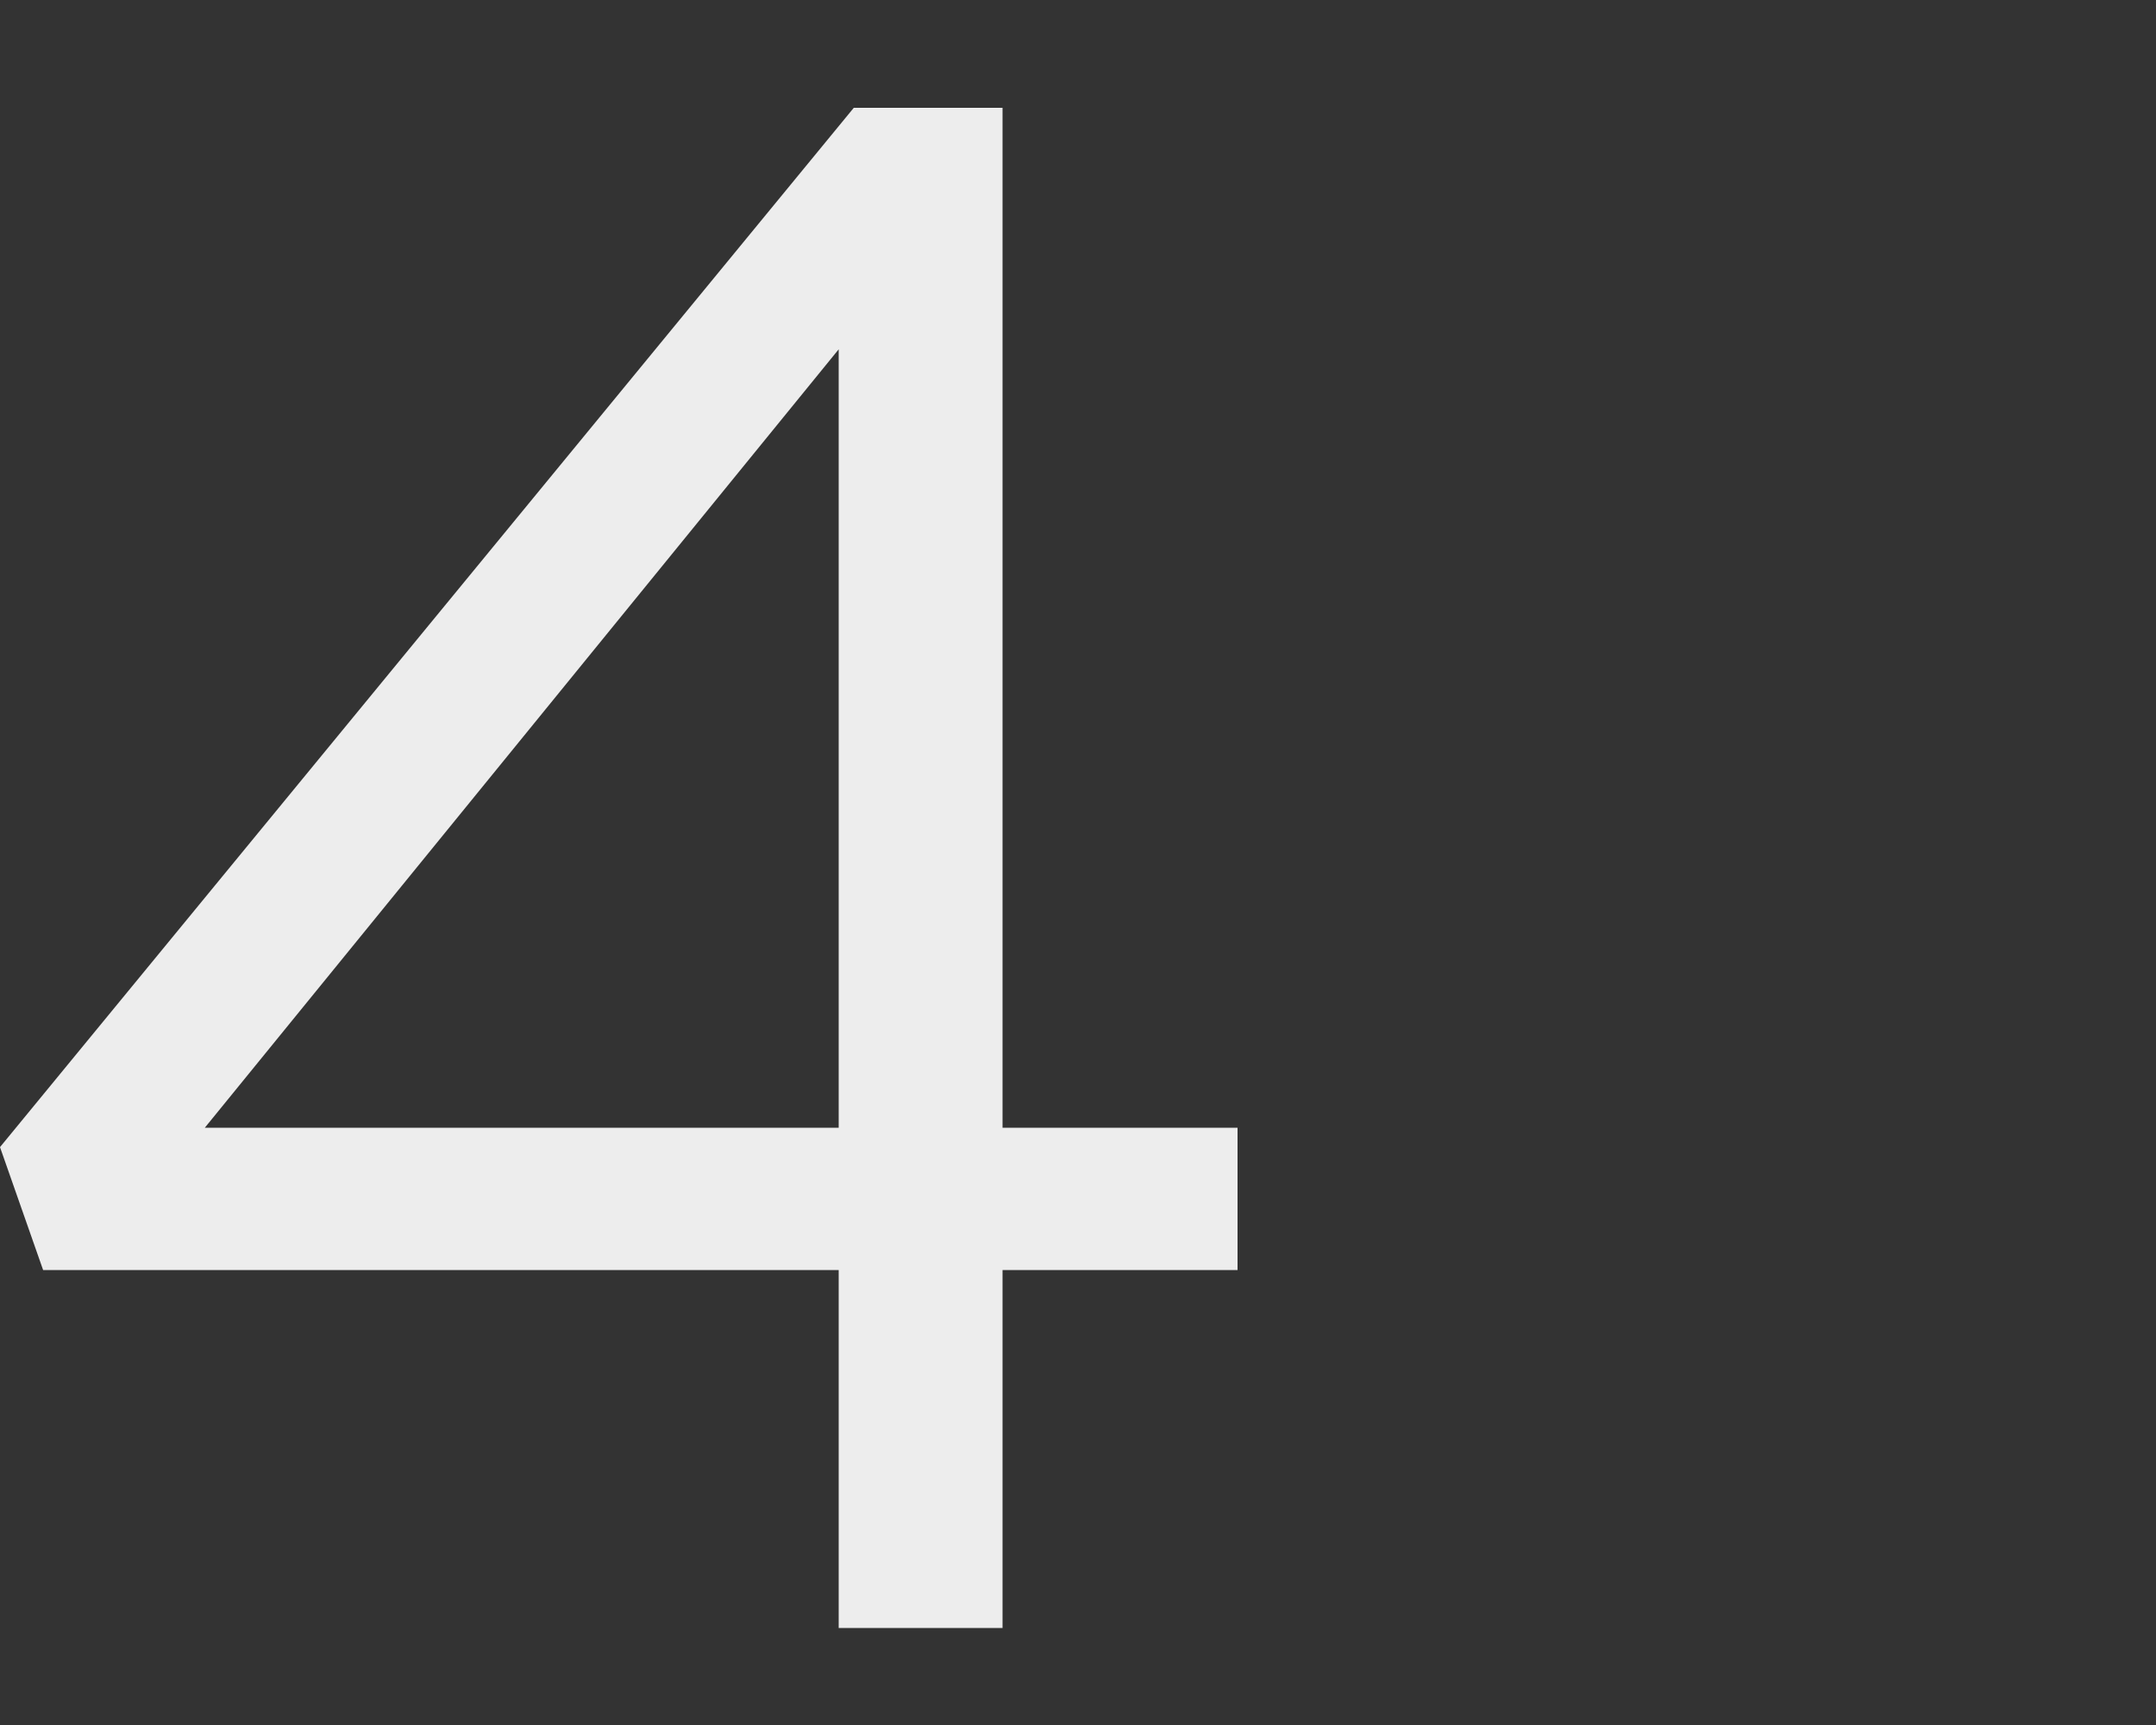 <svg xmlns="http://www.w3.org/2000/svg" xmlns:xlink="http://www.w3.org/1999/xlink" width="60" height="48" viewBox="0 0 60 48" fill="none">
<rect x="0" y="0" width="60" height="48" fill="#333333" stroke="none"/>
<path d="M23.76 3L0 31.92L1.2 35.34L23.34 35.34L23.34 45.3L27.9 45.3L27.9 35.34L34.44 35.34L34.44 31.38L27.9 31.38L27.9 3L23.76 3ZM23.34 31.38L5.7 31.38L23.34 9.72L23.34 31.38Z"   fill="#EDEDED" >
</path>
</svg>
